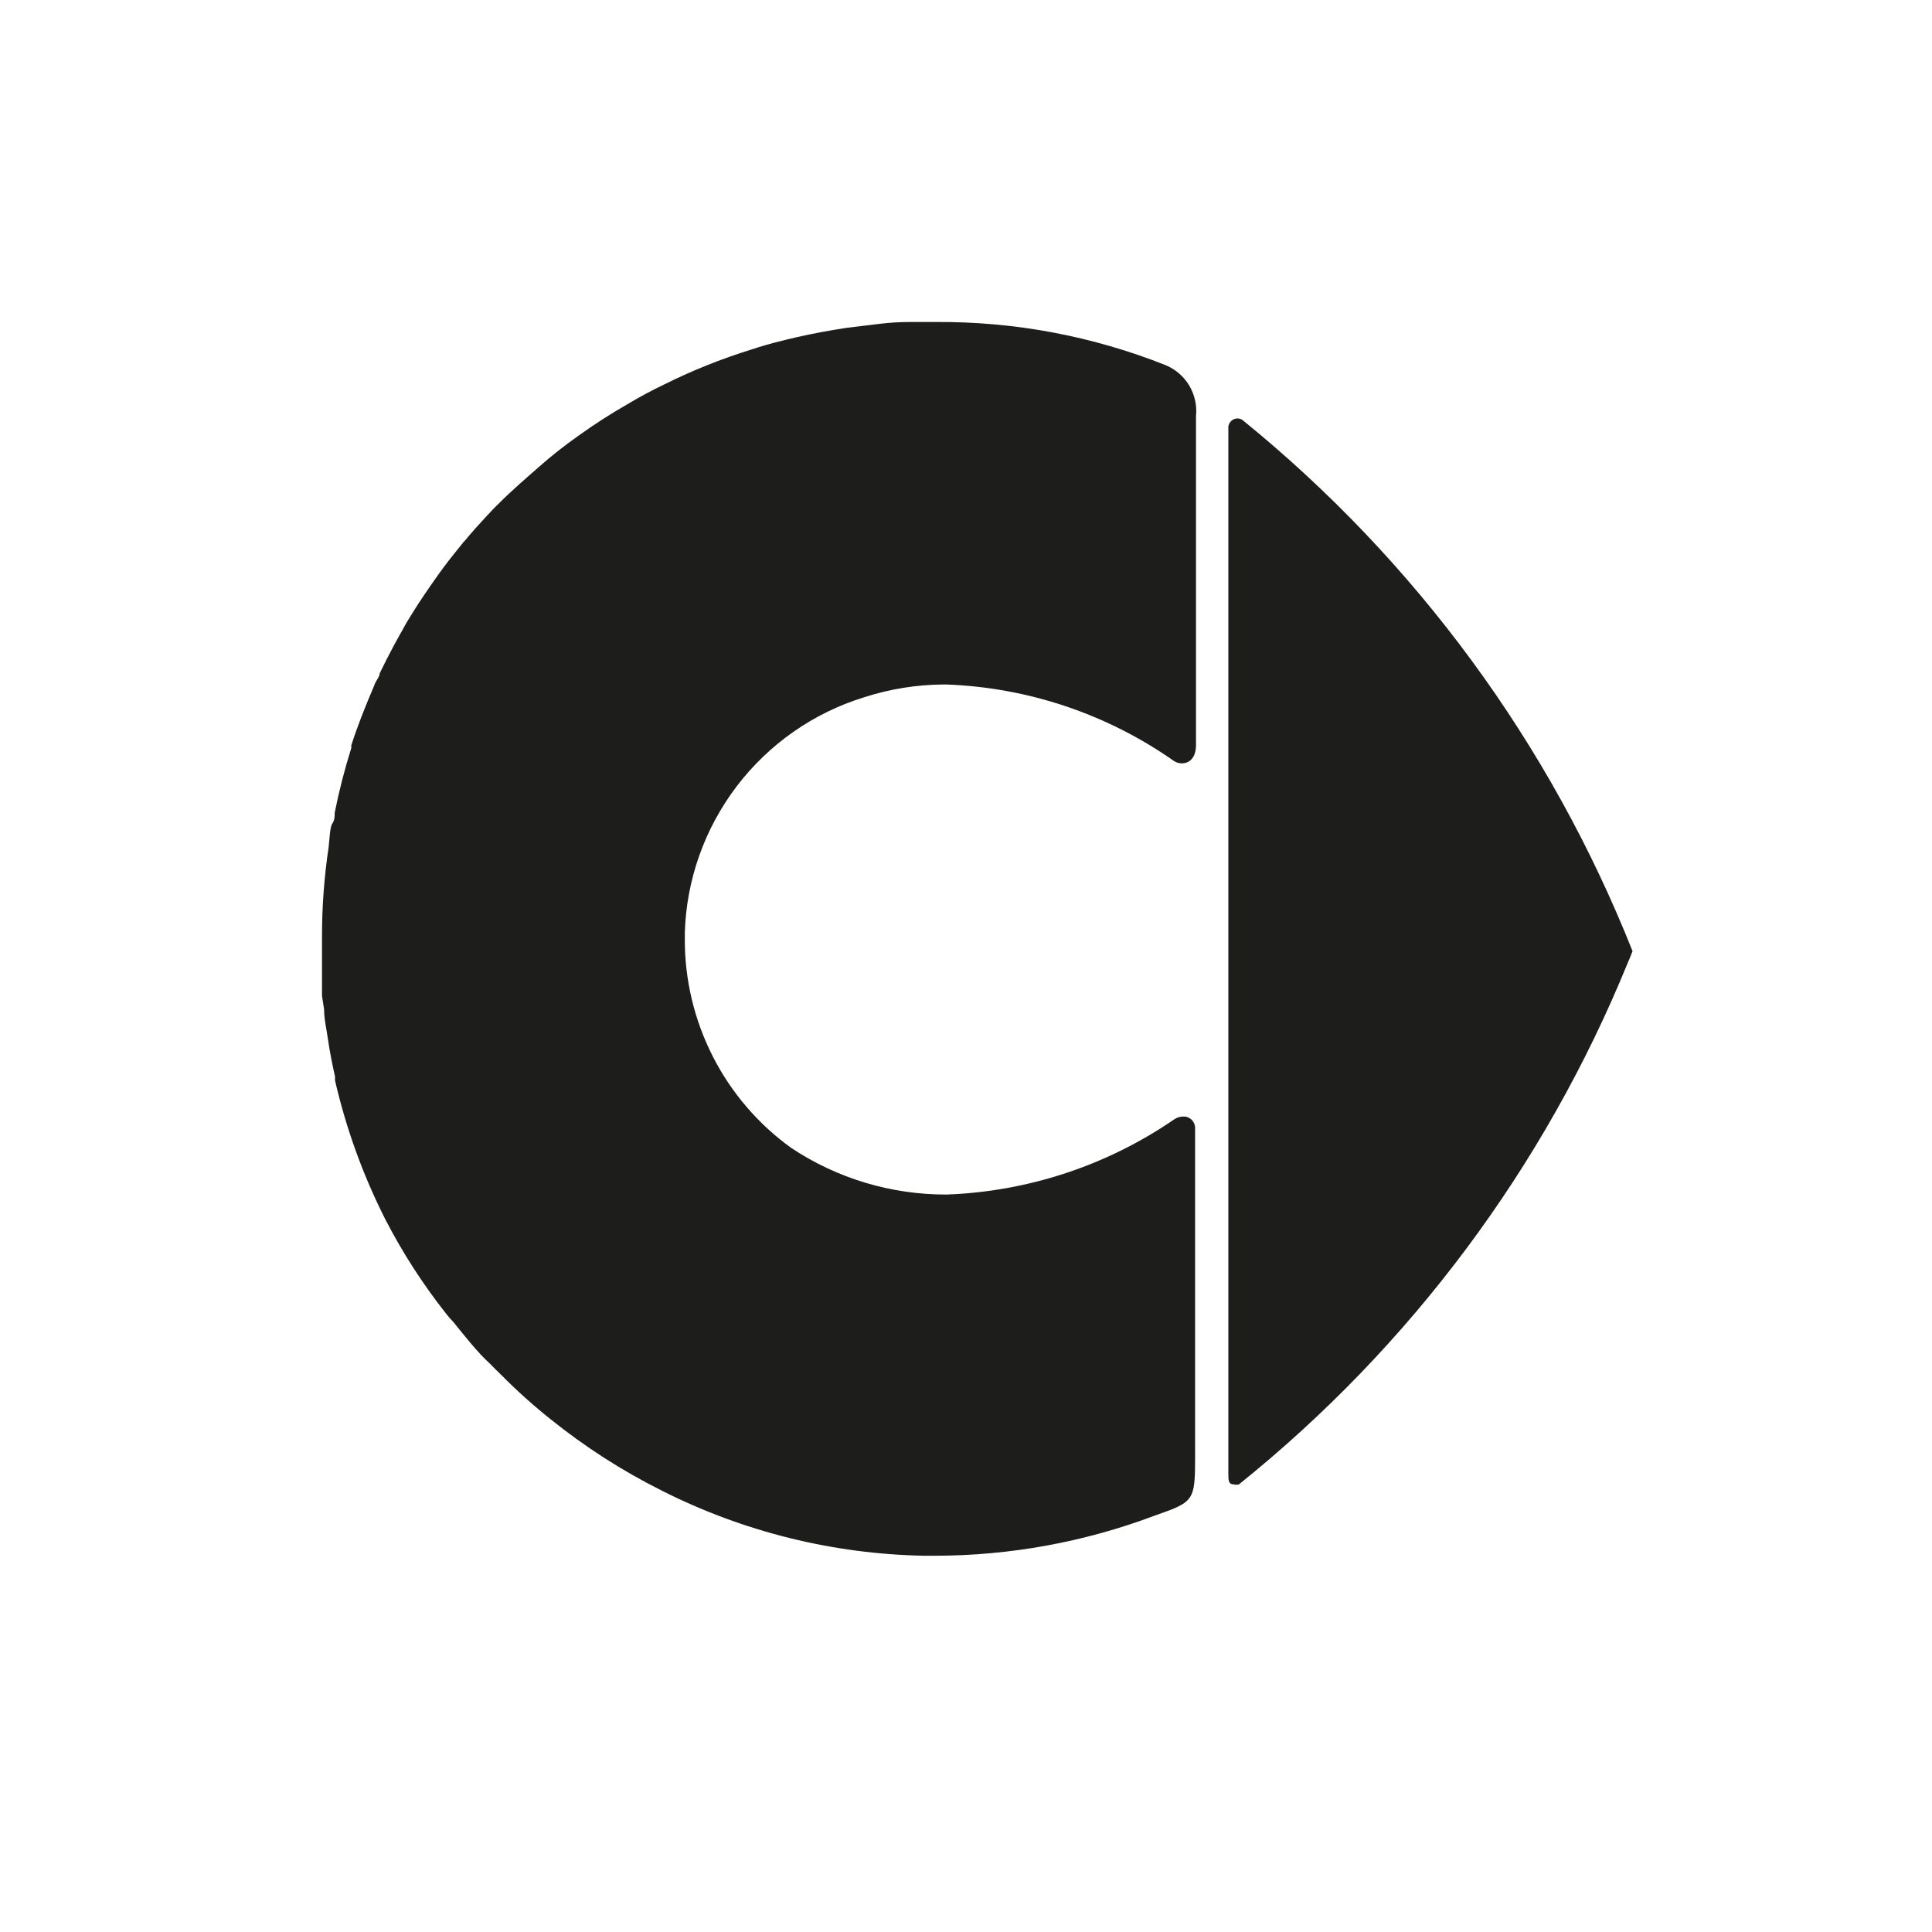 <svg width="24" height="24" viewBox="0 0 24 24" fill="none" xmlns="http://www.w3.org/2000/svg">
<path d="M15.439 5.221C15.42 5.206 15.396 5.198 15.371 5.198C15.355 5.199 15.339 5.202 15.324 5.209C15.31 5.216 15.296 5.226 15.286 5.239C15.275 5.251 15.267 5.266 15.263 5.281C15.258 5.297 15.257 5.314 15.259 5.33V18.301C15.259 18.391 15.259 18.44 15.33 18.44C15.35 18.445 15.37 18.445 15.39 18.44C17.524 16.726 19.186 14.496 20.22 11.962C20.242 11.913 20.261 11.864 20.28 11.816C19.257 9.239 17.59 6.968 15.439 5.221Z" fill="#1D1D1B"/>
<path d="M4.026 12.54C4.026 12.661 4.056 12.781 4.075 12.916C4.094 13.051 4.128 13.224 4.162 13.374V13.423C4.301 14.025 4.512 14.607 4.792 15.158C5.005 15.569 5.257 15.959 5.544 16.322C5.57 16.356 5.599 16.389 5.63 16.42C5.776 16.6 5.927 16.795 6.088 16.942C6.137 16.991 6.182 17.039 6.231 17.084C6.424 17.279 6.628 17.462 6.843 17.633C7.269 17.975 7.729 18.271 8.217 18.515C9.231 19.028 10.346 19.305 11.481 19.326H11.616C12.545 19.325 13.466 19.157 14.335 18.831L14.542 18.756C14.835 18.639 14.846 18.568 14.846 18.091V14.005C14.845 13.986 14.84 13.968 14.832 13.951C14.824 13.934 14.813 13.919 14.799 13.906C14.785 13.894 14.769 13.884 14.751 13.878C14.733 13.871 14.714 13.869 14.696 13.87C14.66 13.871 14.625 13.881 14.594 13.9C13.758 14.476 12.774 14.802 11.759 14.839C11.072 14.841 10.4 14.64 9.829 14.26C9.418 13.964 9.084 13.574 8.854 13.122C8.625 12.671 8.505 12.172 8.507 11.665V11.59C8.526 10.93 8.752 10.293 9.152 9.767C9.552 9.242 10.106 8.855 10.737 8.661C11.053 8.559 11.382 8.506 11.714 8.503H11.755C12.77 8.54 13.752 8.87 14.583 9.453C14.612 9.472 14.646 9.483 14.681 9.483C14.763 9.483 14.854 9.427 14.857 9.262V5.168C14.871 5.037 14.841 4.904 14.774 4.791C14.706 4.677 14.604 4.588 14.482 4.537C13.57 4.174 12.597 3.992 11.616 4H11.301C11.173 4 11.048 4.008 10.925 4.023L10.52 4.072L10.358 4.098C10.155 4.132 9.956 4.173 9.757 4.222C9.558 4.271 9.472 4.297 9.333 4.342C8.963 4.457 8.602 4.601 8.255 4.774C8.097 4.849 7.943 4.932 7.793 5.022C7.582 5.143 7.378 5.274 7.181 5.416C7.016 5.533 6.858 5.656 6.704 5.792C6.55 5.927 6.358 6.092 6.197 6.254C6.137 6.31 6.081 6.374 6.024 6.434C5.968 6.494 5.851 6.622 5.773 6.719C5.762 6.727 5.753 6.738 5.746 6.749C5.664 6.851 5.581 6.952 5.506 7.054C5.431 7.155 5.292 7.354 5.194 7.504C5.142 7.583 5.093 7.666 5.044 7.745L4.999 7.827L4.965 7.887L4.905 7.996L4.879 8.045C4.822 8.15 4.77 8.255 4.717 8.364C4.717 8.398 4.687 8.436 4.669 8.469C4.65 8.503 4.642 8.537 4.627 8.567C4.53 8.796 4.439 9.025 4.364 9.258V9.292C4.281 9.556 4.212 9.824 4.158 10.095C4.158 10.14 4.158 10.186 4.128 10.231C4.098 10.276 4.094 10.422 4.083 10.52C4.027 10.893 3.999 11.269 4 11.646C4 11.816 4 11.985 4 12.153C4 12.225 4 12.3 4 12.371M4 12.525C4 12.473 4 12.42 4 12.371V12.525Z" fill="#1D1D1B"/>
</svg>

